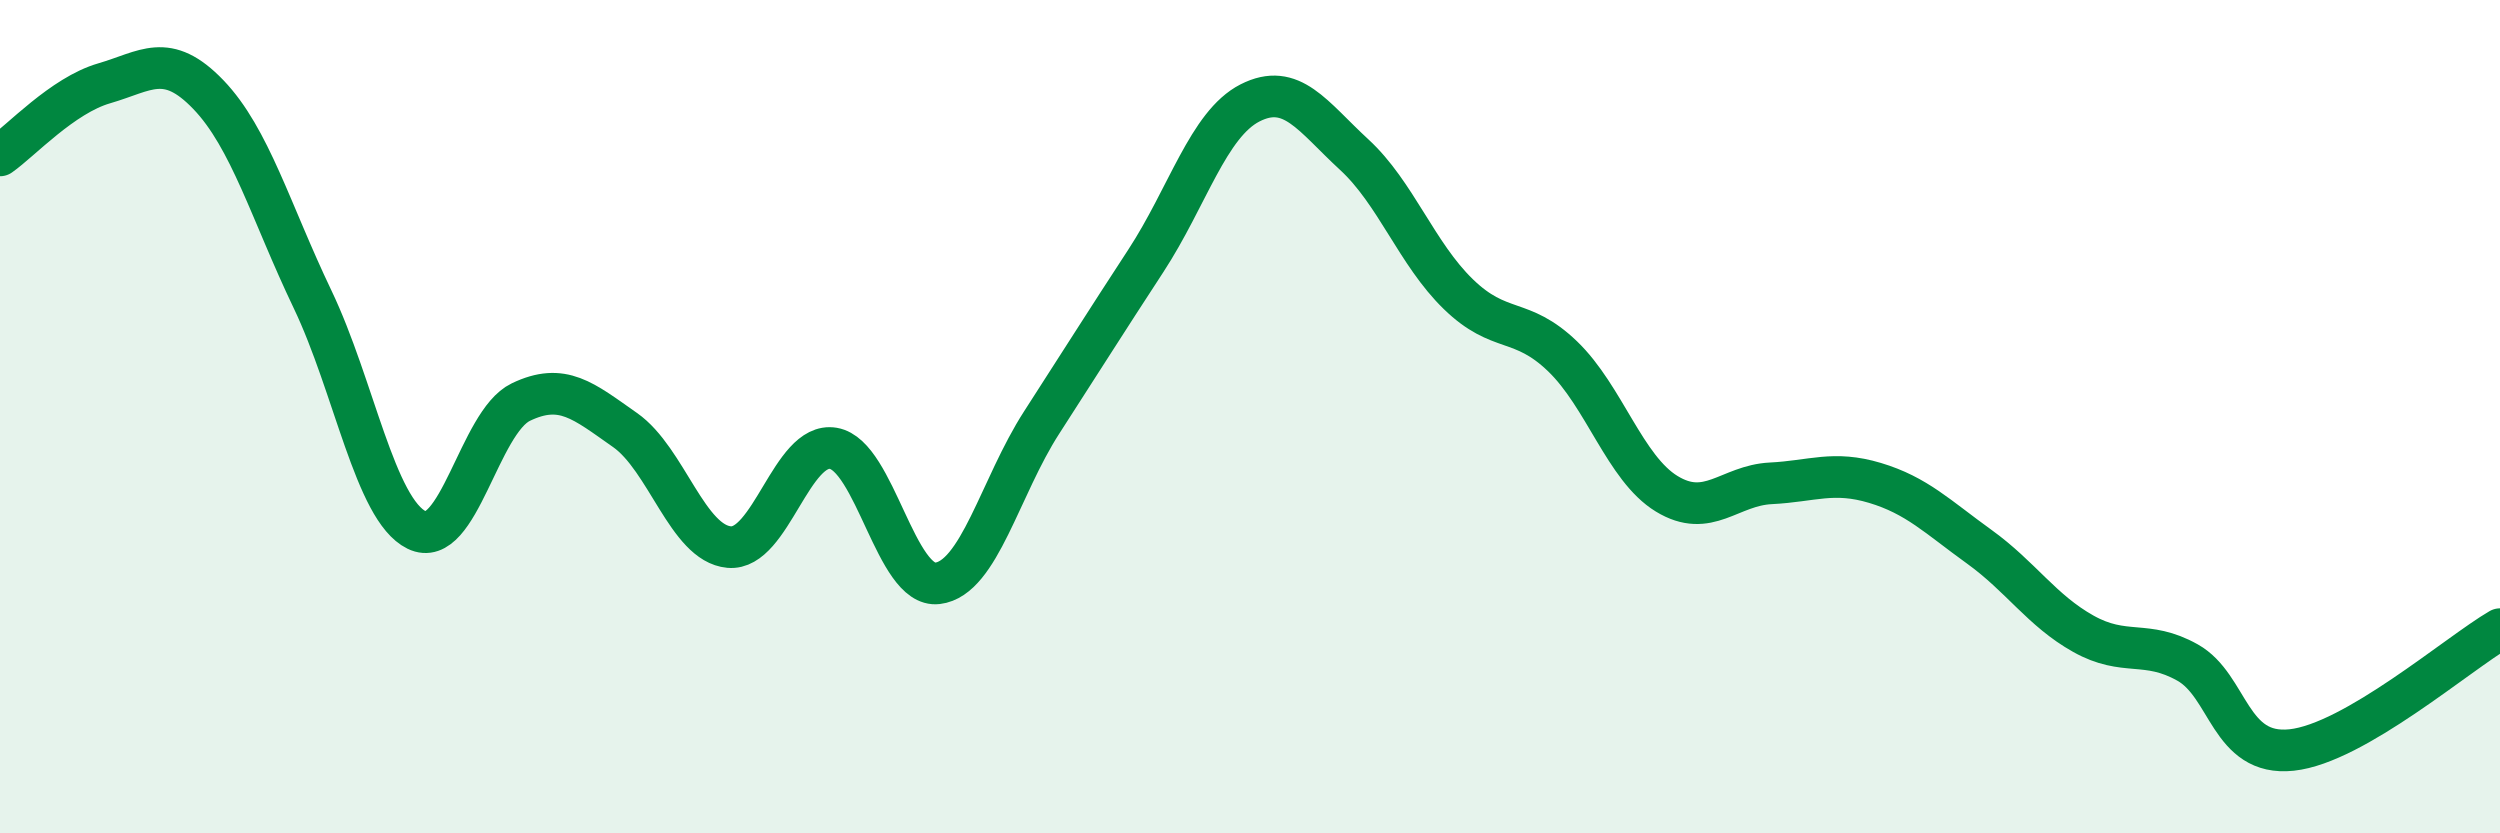 
    <svg width="60" height="20" viewBox="0 0 60 20" xmlns="http://www.w3.org/2000/svg">
      <path
        d="M 0,3.73 C 0.5,3.38 1.5,2.29 2.5,2 C 3.5,1.71 4,1.23 5,2.27 C 6,3.31 6.5,5.09 7.5,7.18 C 8.5,9.27 9,12.23 10,12.72 C 11,13.21 11.5,10.13 12.5,9.65 C 13.5,9.17 14,9.62 15,10.32 C 16,11.02 16.5,13.04 17.5,13.13 C 18.5,13.22 19,10.59 20,10.76 C 21,10.93 21.5,14.12 22.5,14 C 23.5,13.88 24,11.69 25,10.14 C 26,8.59 26.5,7.79 27.5,6.26 C 28.5,4.73 29,2.98 30,2.47 C 31,1.96 31.5,2.79 32.5,3.71 C 33.5,4.63 34,6.09 35,7.06 C 36,8.03 36.5,7.59 37.5,8.55 C 38.5,9.51 39,11.24 40,11.85 C 41,12.46 41.5,11.65 42.5,11.6 C 43.5,11.55 44,11.29 45,11.59 C 46,11.89 46.5,12.4 47.5,13.12 C 48.5,13.84 49,14.65 50,15.21 C 51,15.77 51.5,15.34 52.5,15.9 C 53.5,16.46 53.5,18.16 55,18 C 56.5,17.84 59,15.68 60,15.1L60 20L0 20Z"
        fill="#008740"
        opacity="0.1"
        stroke-linecap="round"
        stroke-linejoin="round"
      />
      <path
        d="M 0,3.73 C 0.5,3.38 1.5,2.29 2.5,2 C 3.5,1.71 4,1.23 5,2.27 C 6,3.31 6.5,5.09 7.5,7.18 C 8.5,9.27 9,12.23 10,12.72 C 11,13.21 11.5,10.13 12.5,9.65 C 13.5,9.17 14,9.62 15,10.32 C 16,11.02 16.5,13.04 17.5,13.13 C 18.5,13.22 19,10.59 20,10.76 C 21,10.93 21.5,14.12 22.5,14 C 23.5,13.88 24,11.69 25,10.14 C 26,8.59 26.5,7.79 27.5,6.26 C 28.5,4.73 29,2.98 30,2.47 C 31,1.96 31.5,2.79 32.5,3.71 C 33.5,4.63 34,6.09 35,7.06 C 36,8.03 36.5,7.59 37.5,8.55 C 38.5,9.51 39,11.24 40,11.85 C 41,12.46 41.5,11.65 42.5,11.6 C 43.5,11.55 44,11.29 45,11.59 C 46,11.89 46.5,12.4 47.5,13.12 C 48.5,13.84 49,14.65 50,15.21 C 51,15.77 51.5,15.34 52.5,15.9 C 53.5,16.46 53.5,18.16 55,18 C 56.5,17.84 59,15.68 60,15.1"
        stroke="#008740"
        stroke-width="1"
        fill="none"
        stroke-linecap="round"
        stroke-linejoin="round"
      />
    </svg>
  